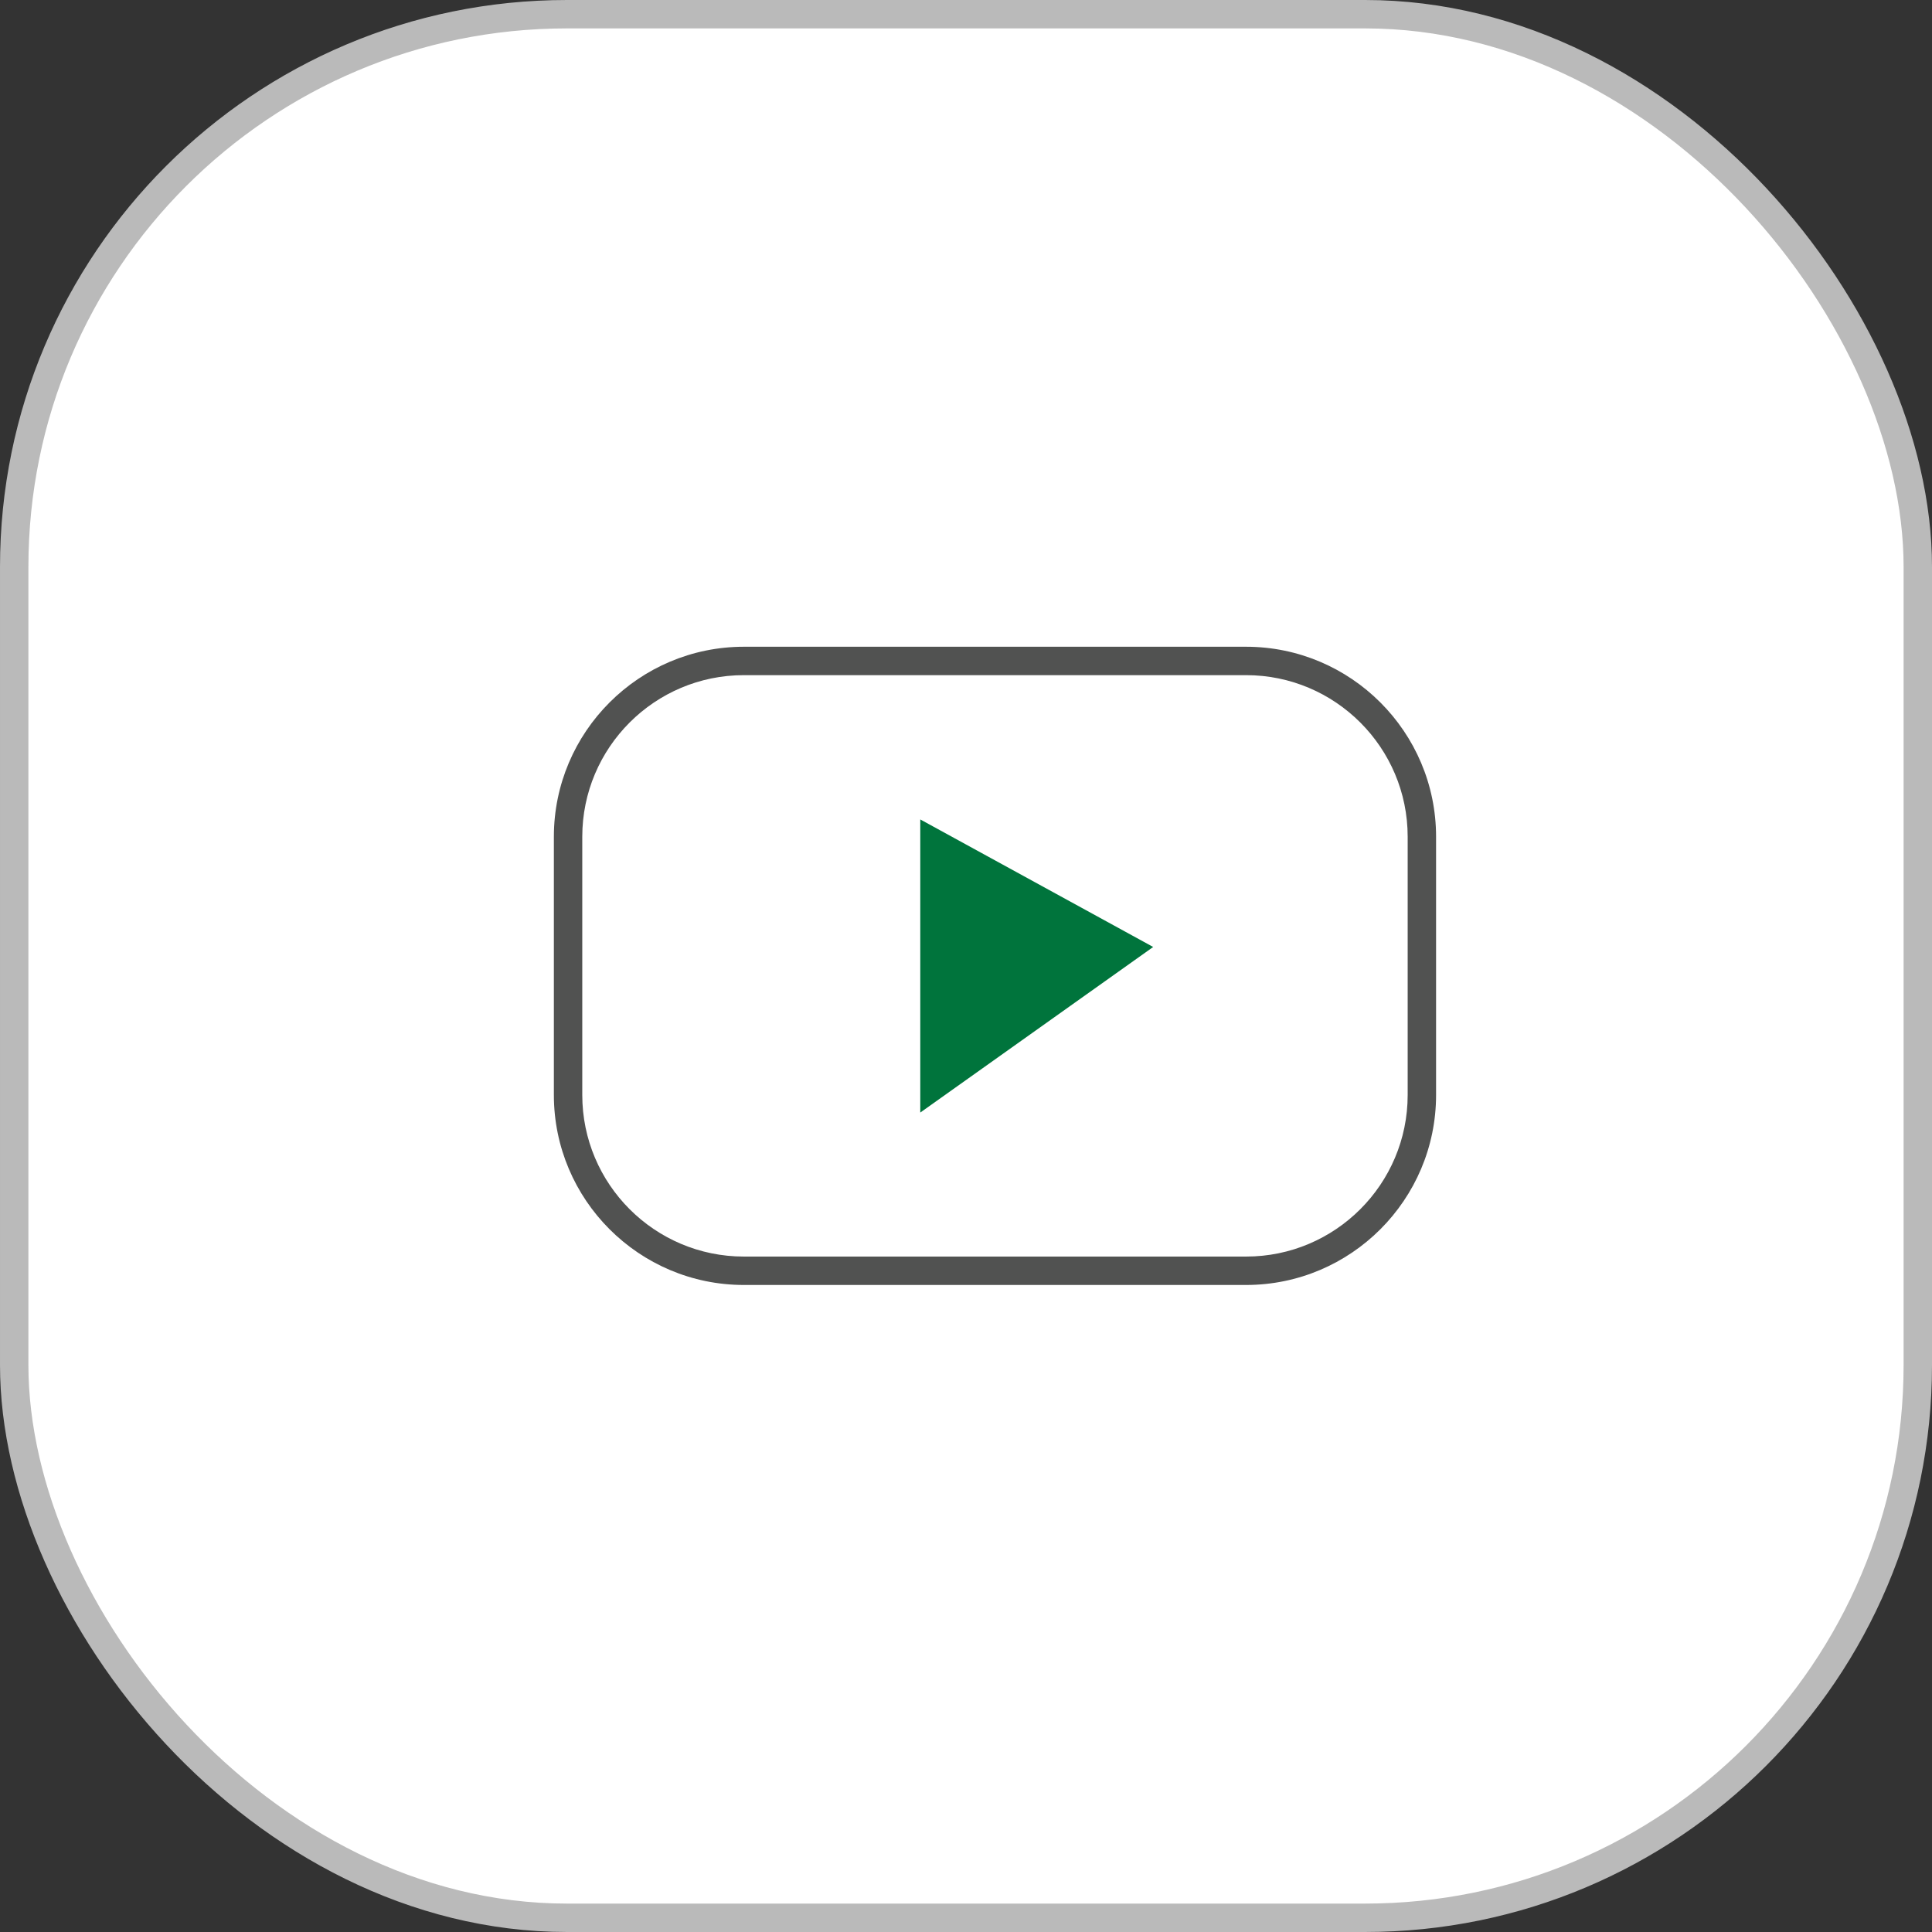 <?xml version="1.0" encoding="UTF-8"?>
<svg id="Layer_1" data-name="Layer 1" xmlns="http://www.w3.org/2000/svg" viewBox="0 0 68.02 68.02">
  <rect x="0" y="0" width="68.02" height="68.02" fill="#333333" stroke="none"/>
  <defs>
    <style>
      .cls-1 {
        fill: #515251;
      }

      .cls-2 {
        fill: #fff;
        stroke: #bababa;
        stroke-miterlimit: 10;
      }

      .cls-3 {
        fill: #00743c;
      }
    </style>
  </defs>
  <rect class="cls-2" x=".5" y=".5" width="67.02" height="67.02" rx="19.46" ry="19.46"/>
  <path class="cls-1" d="m43.87,45.24h-17.68c-3.69,0-6.69-3-6.69-6.69v-9.09c0-3.69,3-6.69,6.69-6.69h17.68c3.69,0,6.69,3,6.69,6.69v9.09c0,3.69-3,6.69-6.69,6.69Zm-17.68-21.47c-3.14,0-5.69,2.55-5.69,5.69v9.09c0,3.14,2.55,5.69,5.69,5.69h17.68c3.14,0,5.69-2.55,5.69-5.69v-9.09c0-3.14-2.55-5.69-5.69-5.69h-17.68Z"/>
  <polygon class="cls-3" points="32.4 28.85 40.6 33.34 32.4 39.17 32.4 28.85"/>
</svg>